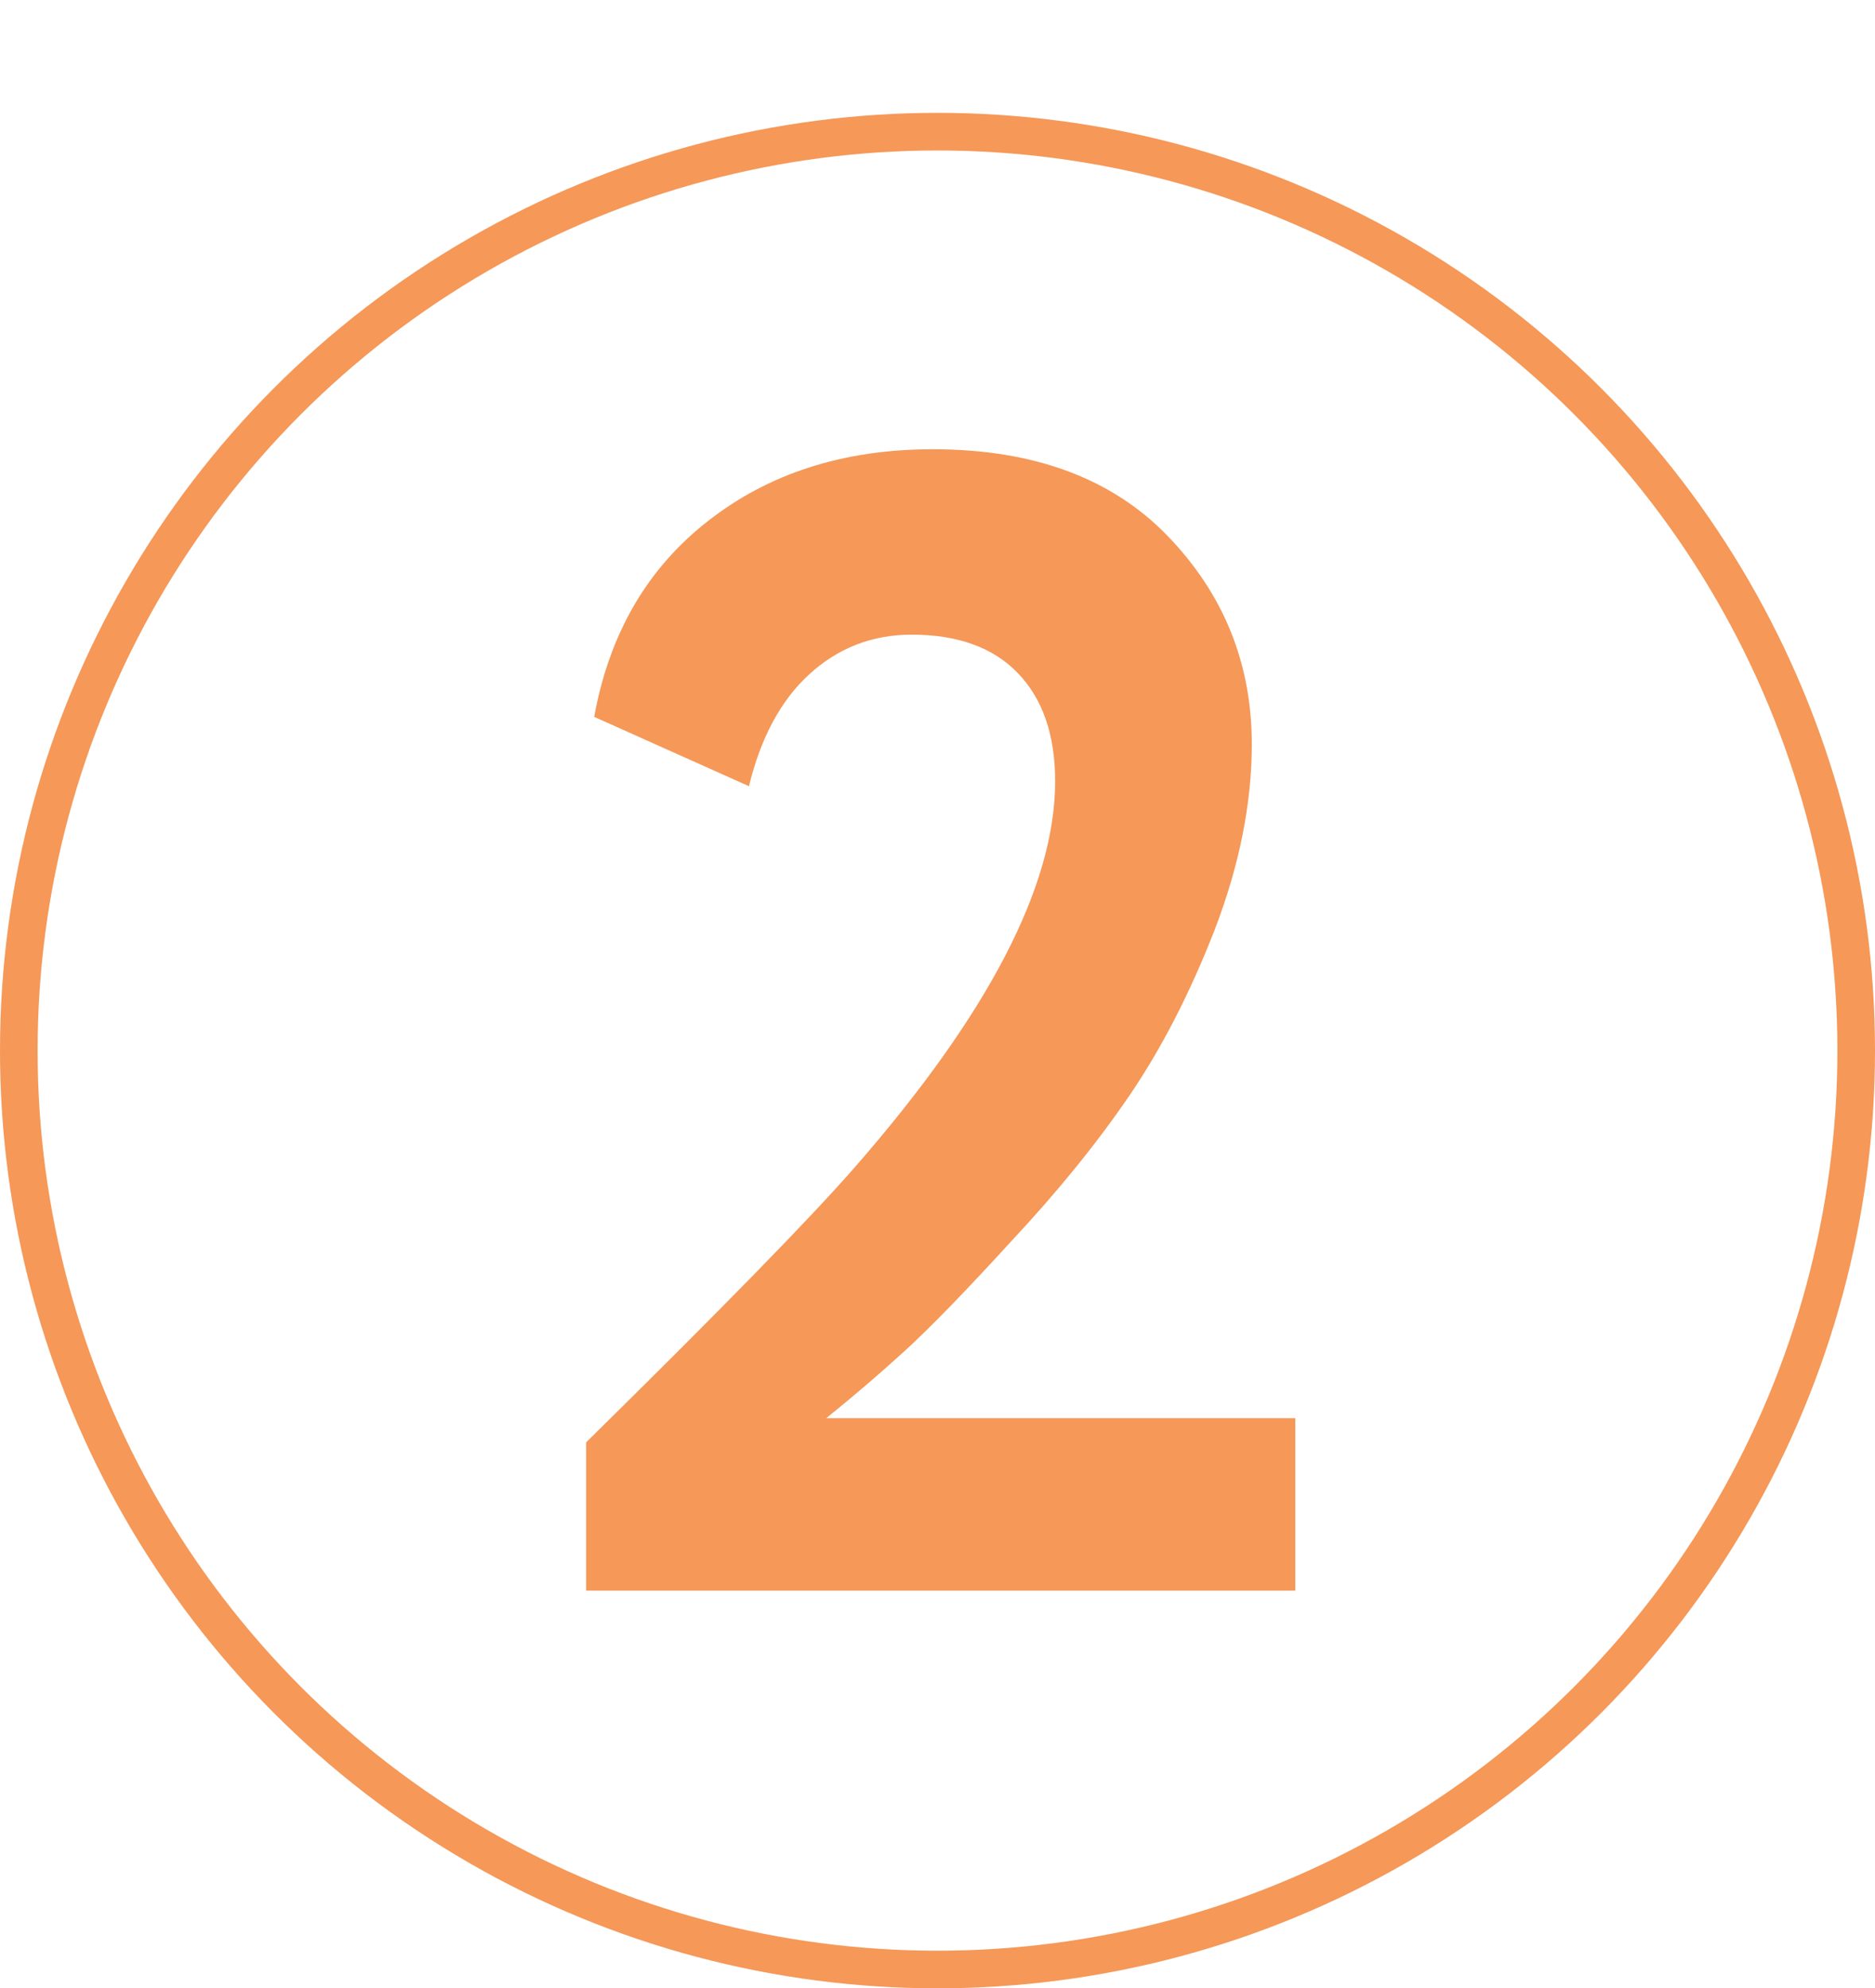 <?xml version="1.0" encoding="UTF-8"?> <svg xmlns="http://www.w3.org/2000/svg" width="349" height="370" viewBox="0 0 349 370" fill="none"> <circle cx="174.5" cy="195.5" r="171" stroke="#F59858" stroke-width="7"></circle> <path d="M109.1 296V268.4C134.5 243.4 151.2 226.3 159.2 217.1C184 188.7 196.4 164.8 196.4 145.4C196.4 136.8 194.1 130.1 189.5 125.3C184.9 120.5 178.3 118.1 169.7 118.1C162.3 118.1 155.9 120.6 150.5 125.6C145.3 130.4 141.6 137.3 139.4 146.3L110.6 133.4C113.4 118 120.4 105.9 131.6 97.1C143 88.1 157 83.6 173.6 83.6C192.4 83.6 207 89 217.4 99.8C227.8 110.6 233 123.5 233 138.5C233 149.5 230.7 161 226.1 173C221.5 184.8 216.2 195.1 210.2 203.9C204.2 212.7 196.9 221.7 188.3 230.9C179.9 240.1 173.3 246.9 168.5 251.3C163.9 255.5 159 259.7 153.8 263.9H241.1V296H109.1Z" fill="#F59858"></path> </svg> 